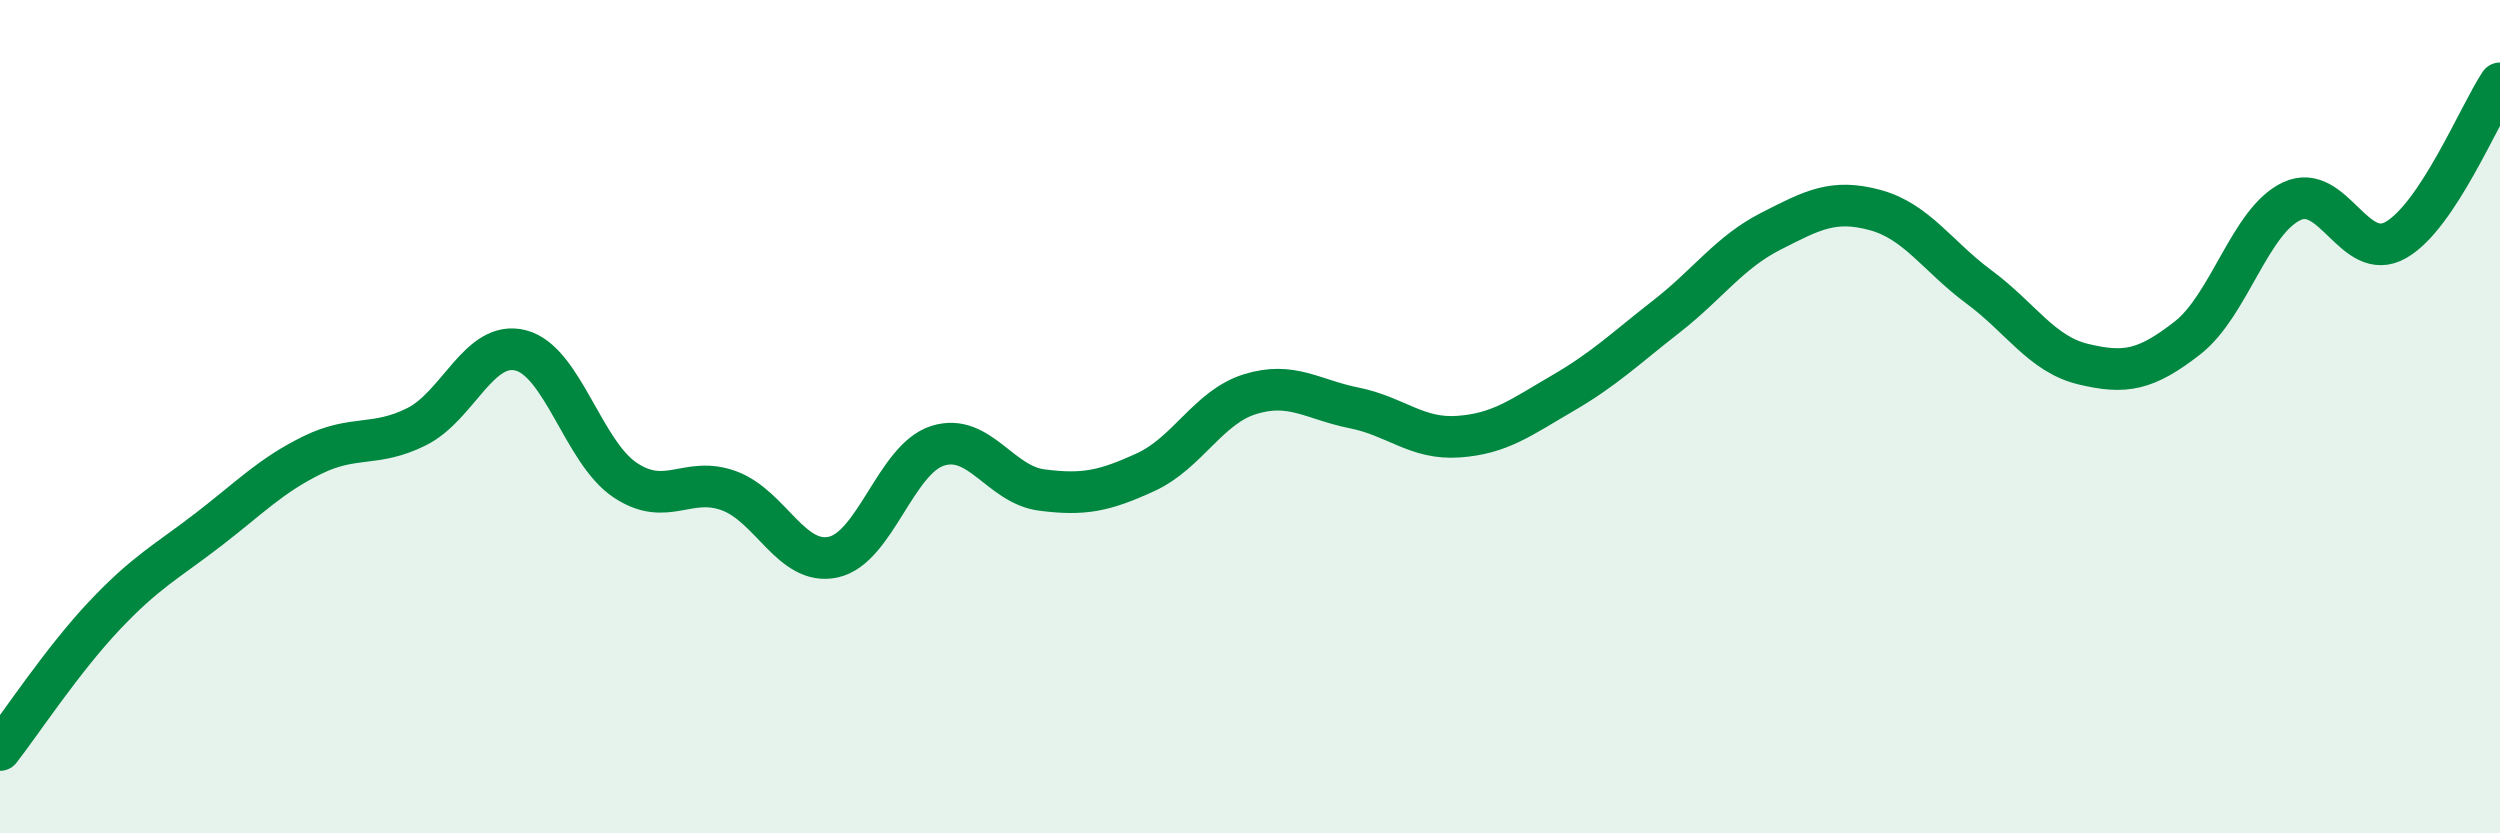 
    <svg width="60" height="20" viewBox="0 0 60 20" xmlns="http://www.w3.org/2000/svg">
      <path
        d="M 0,18 C 0.5,17.36 1.5,15.84 2.5,14.78 C 3.5,13.72 4,13.48 5,12.71 C 6,11.94 6.5,11.41 7.5,10.92 C 8.5,10.43 9,10.74 10,10.24 C 11,9.74 11.5,8.15 12.5,8.41 C 13.5,8.67 14,10.85 15,11.52 C 16,12.19 16.5,11.41 17.5,11.78 C 18.5,12.15 19,13.59 20,13.37 C 21,13.15 21.5,11.02 22.5,10.7 C 23.5,10.38 24,11.63 25,11.76 C 26,11.89 26.5,11.79 27.5,11.33 C 28.5,10.87 29,9.77 30,9.46 C 31,9.15 31.5,9.59 32.5,9.79 C 33.5,9.99 34,10.55 35,10.48 C 36,10.41 36.5,10.02 37.5,9.44 C 38.5,8.86 39,8.37 40,7.59 C 41,6.81 41.5,6.06 42.5,5.55 C 43.5,5.04 44,4.77 45,5.04 C 46,5.31 46.5,6.15 47.5,6.89 C 48.5,7.63 49,8.5 50,8.74 C 51,8.98 51.5,8.89 52.5,8.11 C 53.5,7.33 54,5.3 55,4.83 C 56,4.36 56.5,6.33 57.5,5.76 C 58.5,5.19 59.5,2.75 60,2L60 20L0 20Z"
        fill="#008740"
        opacity="0.1"
        stroke-linecap="round"
        stroke-linejoin="round"
      />
      <path
        d="M 0,18 C 0.5,17.36 1.5,15.84 2.5,14.78 C 3.5,13.72 4,13.48 5,12.71 C 6,11.94 6.5,11.41 7.5,10.92 C 8.5,10.43 9,10.74 10,10.24 C 11,9.74 11.5,8.15 12.5,8.41 C 13.5,8.67 14,10.85 15,11.52 C 16,12.19 16.5,11.41 17.5,11.78 C 18.5,12.15 19,13.59 20,13.37 C 21,13.15 21.5,11.02 22.5,10.7 C 23.5,10.38 24,11.63 25,11.76 C 26,11.89 26.5,11.79 27.5,11.33 C 28.5,10.87 29,9.77 30,9.46 C 31,9.15 31.5,9.59 32.5,9.79 C 33.5,9.99 34,10.55 35,10.48 C 36,10.41 36.5,10.02 37.5,9.44 C 38.5,8.86 39,8.37 40,7.59 C 41,6.81 41.5,6.06 42.5,5.55 C 43.5,5.04 44,4.77 45,5.04 C 46,5.31 46.5,6.15 47.5,6.89 C 48.5,7.63 49,8.5 50,8.74 C 51,8.98 51.5,8.89 52.5,8.11 C 53.5,7.33 54,5.3 55,4.83 C 56,4.36 56.5,6.33 57.5,5.76 C 58.5,5.19 59.5,2.75 60,2"
        stroke="#008740"
        stroke-width="1"
        fill="none"
        stroke-linecap="round"
        stroke-linejoin="round"
      />
    </svg>
  
